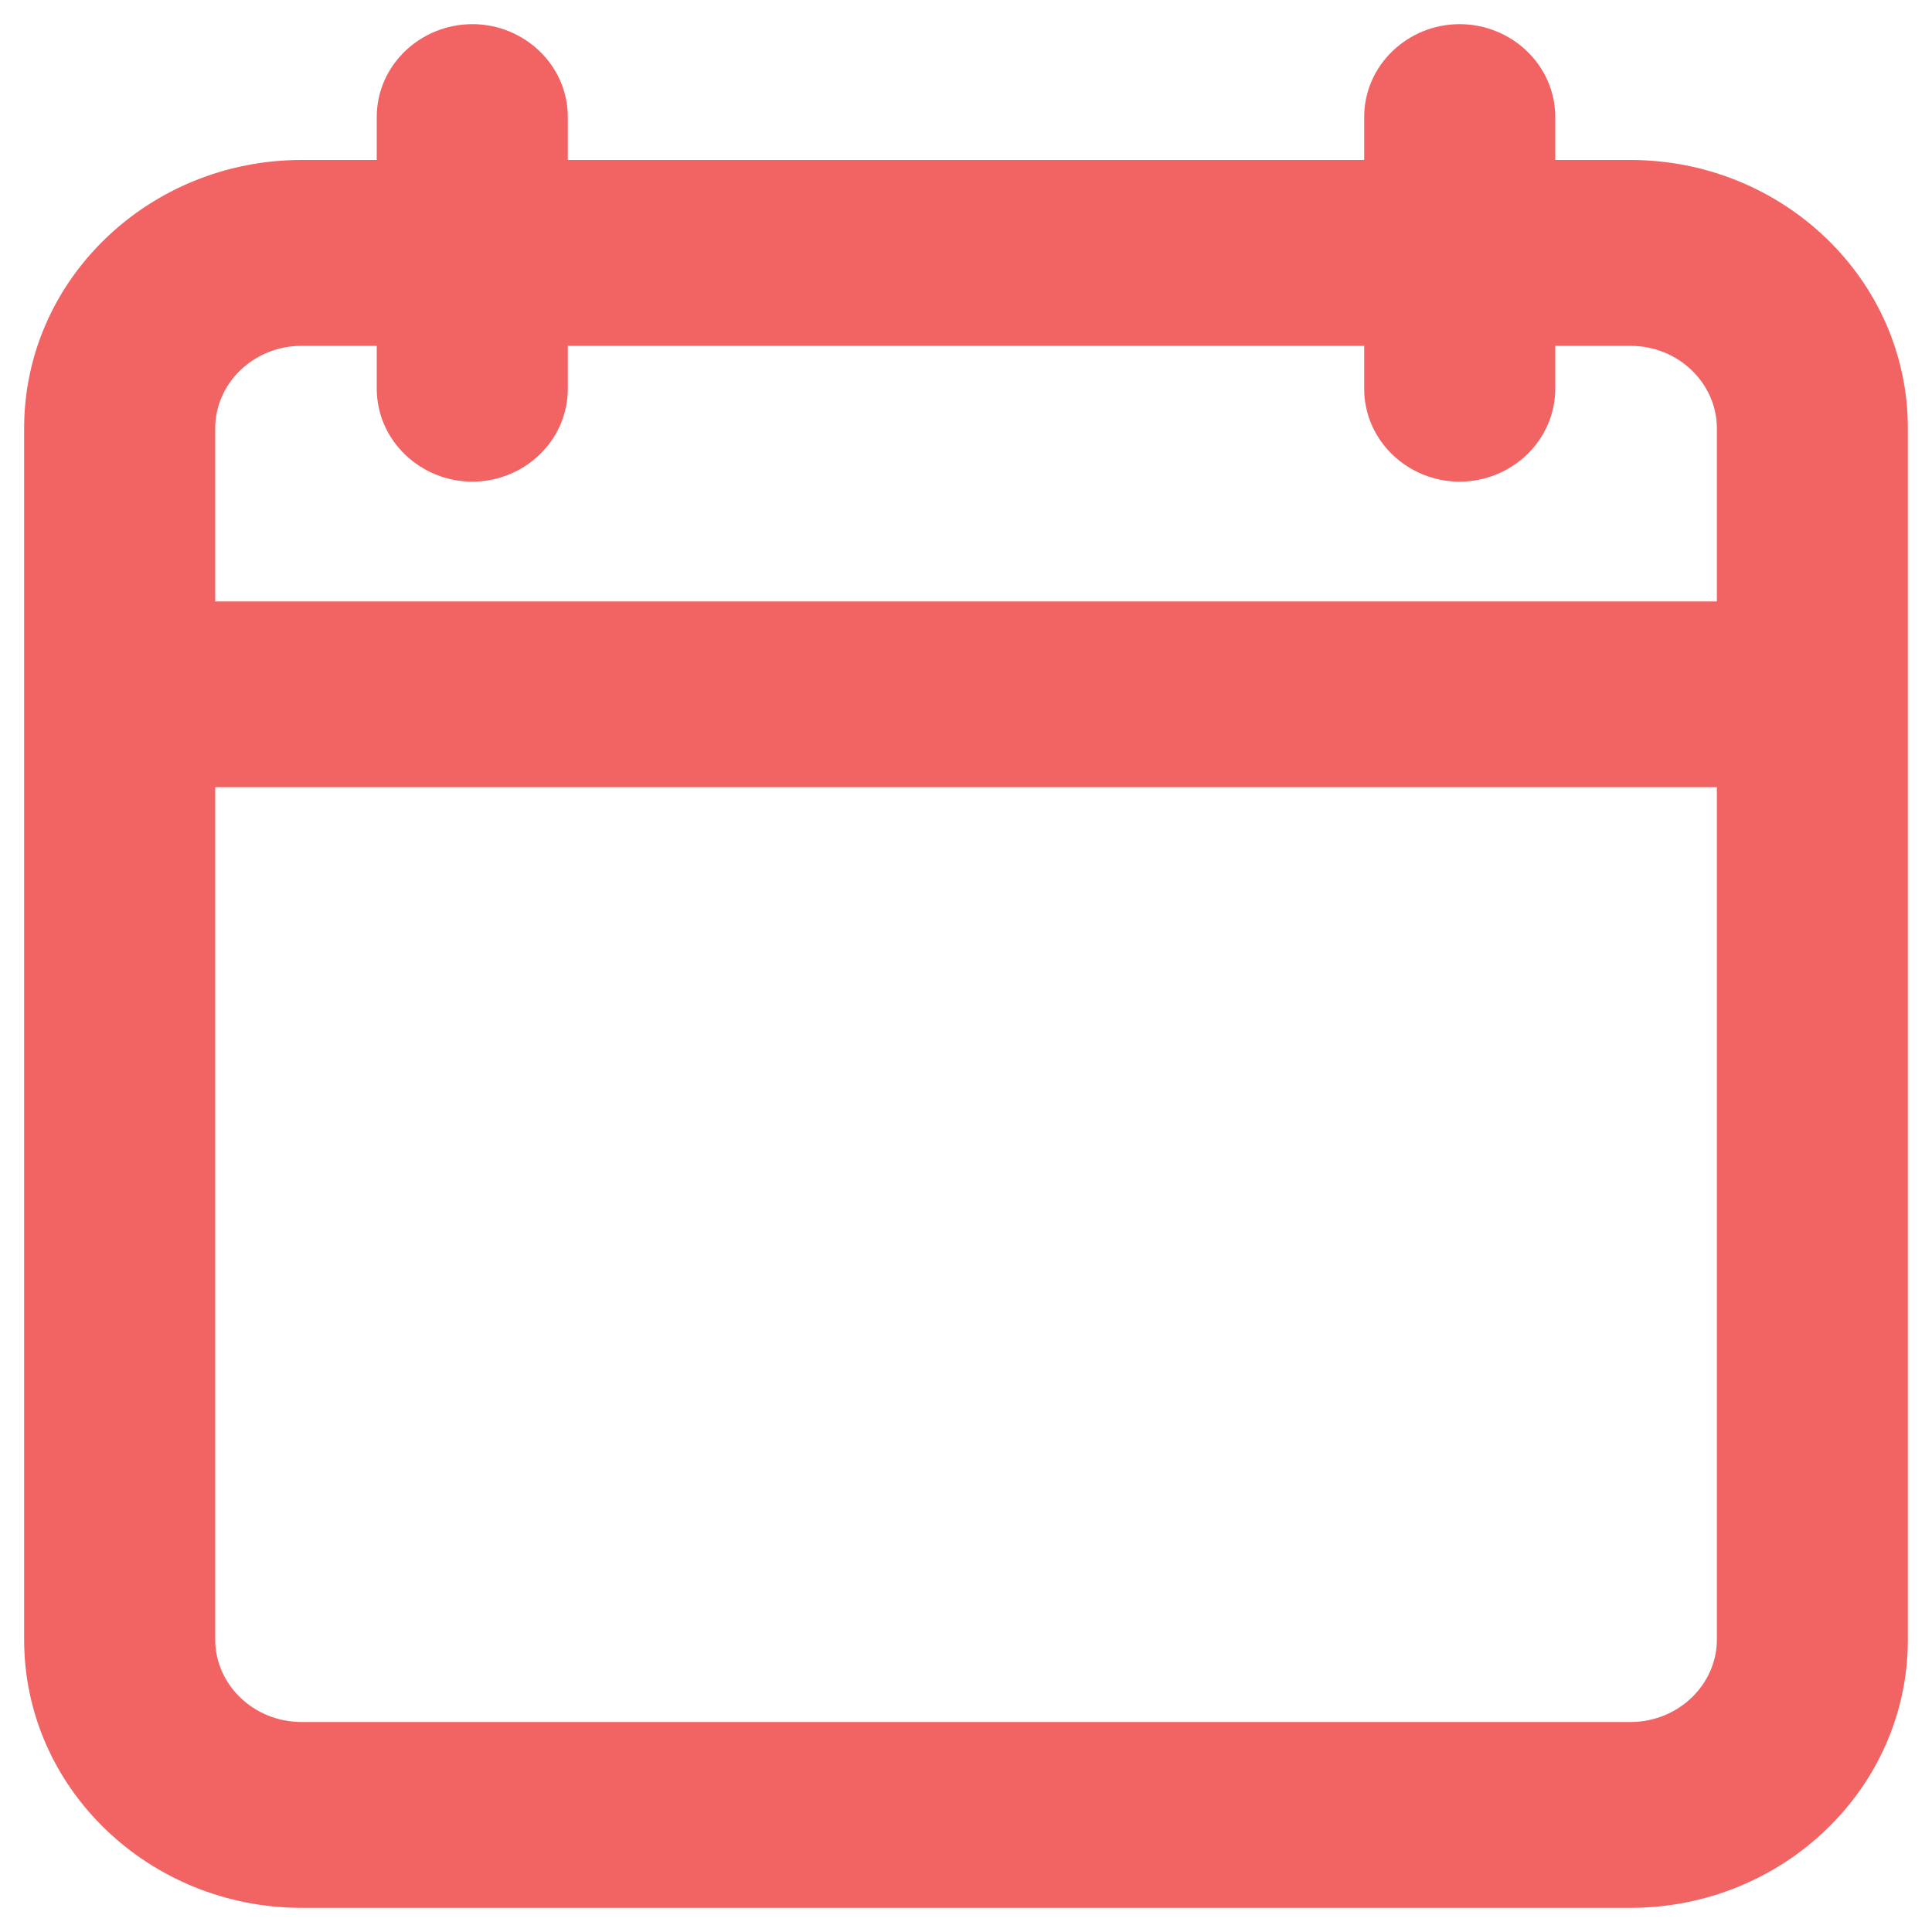 <svg width="20" height="20" viewBox="0 0 20 20" fill="none" xmlns="http://www.w3.org/2000/svg">
<path d="M15.11 0.25C15.646 0.25 16.1 0.673 16.1 1.212V1.656H16.878C18.453 1.656 19.75 2.891 19.75 4.432V16.975C19.75 18.515 18.453 19.75 16.878 19.75H3.122C1.547 19.75 0.25 18.515 0.25 16.975V4.432C0.25 2.891 1.547 1.656 3.122 1.656H3.9V1.212C3.9 0.673 4.354 0.25 4.89 0.25C5.425 0.25 5.878 0.673 5.878 1.212V1.656H14.122V1.212C14.122 0.673 14.575 0.25 15.11 0.25ZM2.228 16.975C2.228 17.434 2.621 17.826 3.122 17.826H16.878C17.379 17.826 17.772 17.434 17.773 16.975V8.149H2.228V16.975ZM3.122 3.58C2.621 3.58 2.228 3.972 2.228 4.432V6.226H17.773V4.432C17.772 3.972 17.379 3.58 16.878 3.58H16.1V4.024C16.099 4.563 15.645 4.986 15.11 4.986C14.575 4.986 14.122 4.563 14.122 4.024V3.58H5.878V4.024C5.878 4.563 5.425 4.986 4.89 4.986C4.355 4.986 3.901 4.563 3.9 4.024V3.58H3.122Z" fill="#F26363"/>
</svg>
